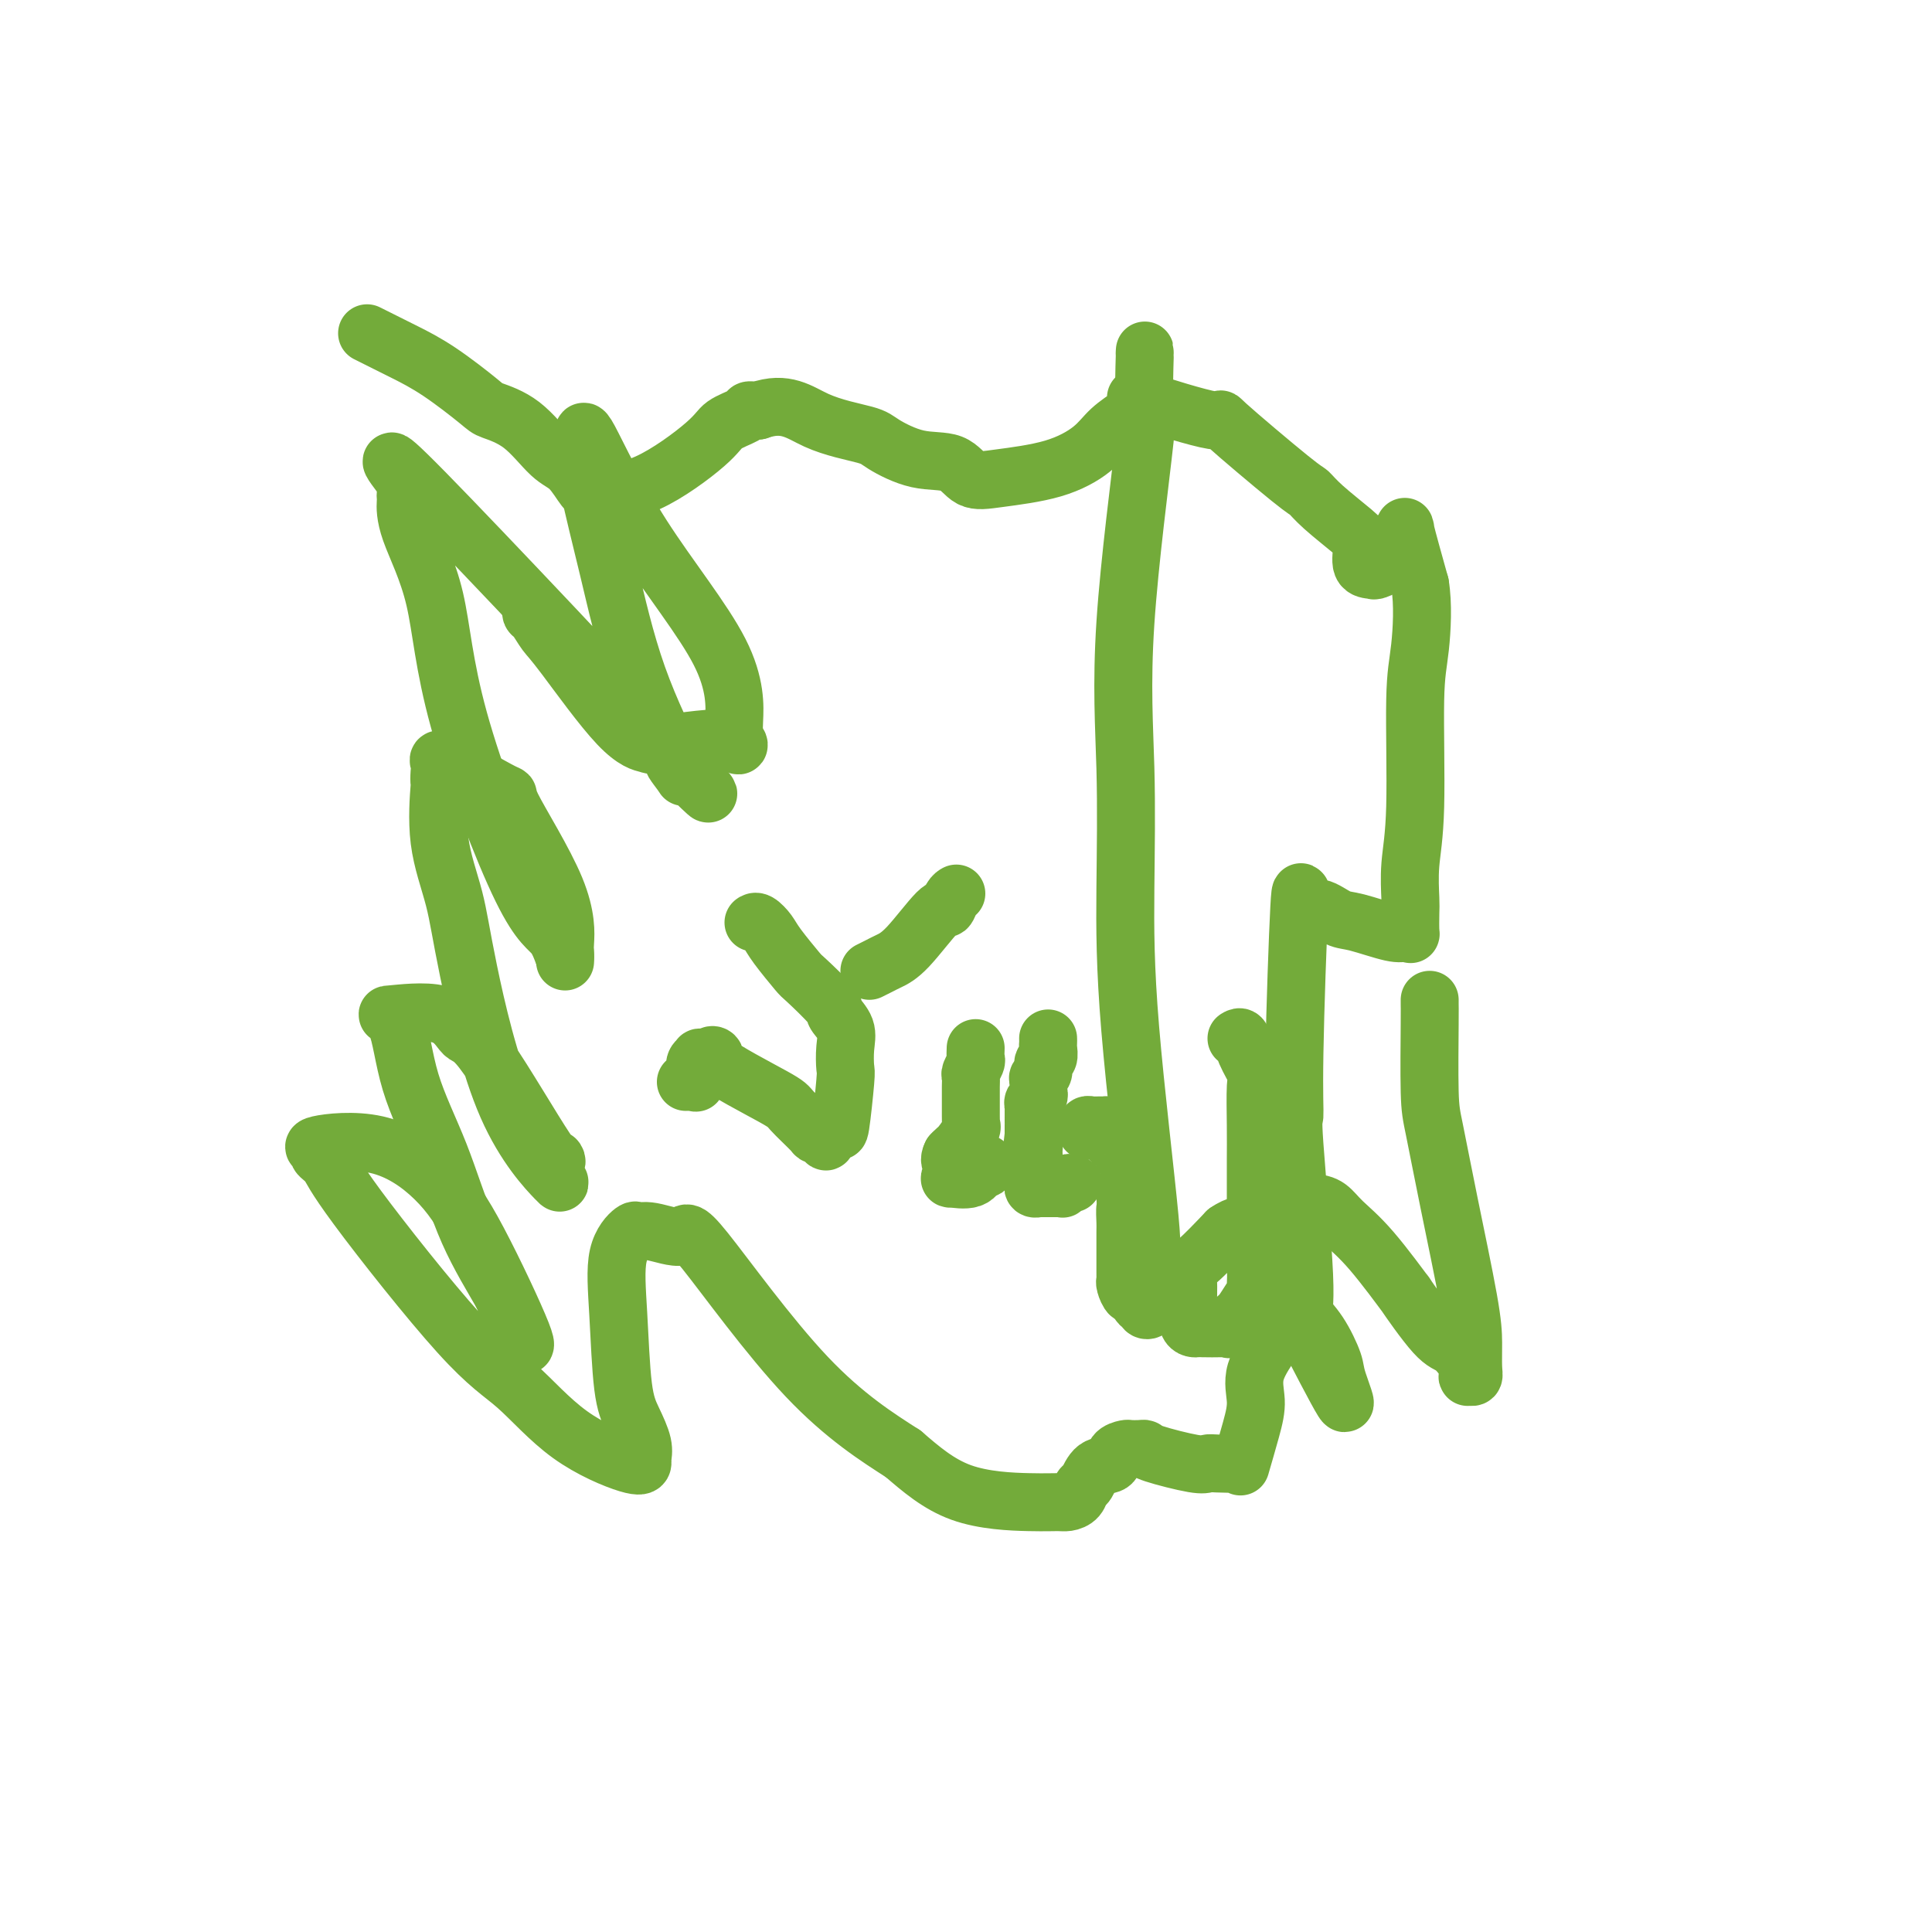 <svg viewBox='0 0 400 400' version='1.1' xmlns='http://www.w3.org/2000/svg' xmlns:xlink='http://www.w3.org/1999/xlink'><g fill='none' stroke='#73AB3A' stroke-width='12' stroke-linecap='round' stroke-linejoin='round'><path d='M76,69c1.389,0.695 2.778,1.390 4,2c1.222,0.610 2.278,1.136 4,2c1.722,0.864 4.109,2.066 7,4c2.891,1.934 6.286,4.598 8,6c1.714,1.402 1.749,1.540 3,2c1.251,0.460 3.720,1.243 6,3c2.280,1.757 4.370,4.489 6,6c1.630,1.511 2.799,1.803 4,3c1.201,1.197 2.436,3.301 3,4c0.564,0.699 0.459,-0.007 1,0c0.541,0.007 1.728,0.728 2,1c0.272,0.272 -0.372,0.094 1,0c1.372,-0.094 4.759,-0.106 9,-2c4.241,-1.894 9.335,-5.670 12,-8c2.665,-2.330 2.899,-3.213 4,-4c1.101,-0.787 3.068,-1.479 4,-2c0.932,-0.521 0.828,-0.871 1,-1c0.172,-0.129 0.621,-0.037 1,0c0.379,0.037 0.690,0.018 1,0'/><path d='M157,85c5.711,-2.030 8.488,0.395 12,2c3.512,1.605 7.758,2.388 10,3c2.242,0.612 2.481,1.051 4,2c1.519,0.949 4.318,2.408 7,3c2.682,0.592 5.246,0.319 7,1c1.754,0.681 2.698,2.318 4,3c1.302,0.682 2.962,0.410 6,0c3.038,-0.410 7.453,-0.960 11,-2c3.547,-1.040 6.225,-2.572 8,-4c1.775,-1.428 2.647,-2.751 4,-4c1.353,-1.249 3.186,-2.423 4,-3c0.814,-0.577 0.609,-0.557 1,-1c0.391,-0.443 1.380,-1.348 1,-2c-0.380,-0.652 -2.128,-1.052 1,0c3.128,1.052 11.131,3.557 14,4c2.869,0.443 0.603,-1.175 3,1c2.397,2.175 9.455,8.142 13,11c3.545,2.858 3.575,2.608 4,3c0.425,0.392 1.246,1.425 3,3c1.754,1.575 4.443,3.691 6,5c1.557,1.309 1.982,1.811 2,3c0.018,1.189 -0.371,3.065 0,4c0.371,0.935 1.501,0.928 2,1c0.499,0.072 0.366,0.221 1,0c0.634,-0.221 2.035,-0.813 3,-2c0.965,-1.187 1.496,-2.968 2,-4c0.504,-1.032 0.982,-1.316 1,-2c0.018,-0.684 -0.423,-1.767 0,0c0.423,1.767 1.712,6.383 3,11'/><path d='M294,121c0.684,3.982 0.393,9.438 0,13c-0.393,3.562 -0.890,5.231 -1,11c-0.110,5.769 0.167,15.638 0,22c-0.167,6.362 -0.776,9.218 -1,12c-0.224,2.782 -0.062,5.491 0,7c0.062,1.509 0.026,1.818 0,3c-0.026,1.182 -0.040,3.238 0,4c0.040,0.762 0.136,0.231 0,0c-0.136,-0.231 -0.504,-0.161 -1,0c-0.496,0.161 -1.121,0.413 -3,0c-1.879,-0.413 -5.014,-1.493 -7,-2c-1.986,-0.507 -2.823,-0.442 -4,-1c-1.177,-0.558 -2.693,-1.738 -4,-2c-1.307,-0.262 -2.405,0.392 -3,-1c-0.595,-1.392 -0.687,-4.832 -1,1c-0.313,5.832 -0.846,20.937 -1,30c-0.154,9.063 0.072,12.084 0,13c-0.072,0.916 -0.443,-0.274 0,6c0.443,6.274 1.699,20.011 2,27c0.301,6.989 -0.354,7.231 0,8c0.354,0.769 1.716,2.065 3,4c1.284,1.935 2.488,4.508 3,6c0.512,1.492 0.330,1.902 1,4c0.670,2.098 2.191,5.885 1,4c-1.191,-1.885 -5.096,-9.443 -9,-17'/><path d='M269,273c-1.589,-2.590 -1.063,-0.564 -1,0c0.063,0.564 -0.339,-0.335 -1,0c-0.661,0.335 -1.582,1.902 -3,4c-1.418,2.098 -3.332,4.726 -4,7c-0.668,2.274 -0.088,4.192 0,6c0.088,1.808 -0.315,3.504 -1,6c-0.685,2.496 -1.650,5.793 -2,7c-0.350,1.207 -0.083,0.325 0,0c0.083,-0.325 -0.016,-0.094 -1,0c-0.984,0.094 -2.852,0.050 -4,0c-1.148,-0.050 -1.578,-0.104 -2,0c-0.422,0.104 -0.838,0.368 -3,0c-2.162,-0.368 -6.070,-1.367 -8,-2c-1.930,-0.633 -1.883,-0.900 -2,-1c-0.117,-0.100 -0.397,-0.034 -1,0c-0.603,0.034 -1.530,0.034 -2,0c-0.470,-0.034 -0.483,-0.104 -1,0c-0.517,0.104 -1.539,0.380 -2,1c-0.461,0.620 -0.360,1.584 -1,2c-0.640,0.416 -2.020,0.283 -3,1c-0.980,0.717 -1.559,2.283 -2,3c-0.441,0.717 -0.742,0.585 -1,1c-0.258,0.415 -0.473,1.378 -1,2c-0.527,0.622 -1.368,0.904 -2,1c-0.632,0.096 -1.056,0.005 -2,0c-0.944,-0.005 -2.408,0.076 -6,0c-3.592,-0.076 -9.312,-0.307 -14,-2c-4.688,-1.693 -8.344,-4.846 -12,-8'/><path d='M187,301c-5.170,-3.328 -12.097,-7.647 -20,-16c-7.903,-8.353 -16.784,-20.738 -21,-26c-4.216,-5.262 -3.768,-3.400 -5,-3c-1.232,0.400 -4.145,-0.664 -6,-1c-1.855,-0.336 -2.652,0.054 -3,0c-0.348,-0.054 -0.245,-0.554 -1,0c-0.755,0.554 -2.366,2.161 -3,5c-0.634,2.839 -0.289,6.911 0,12c0.289,5.089 0.523,11.195 1,15c0.477,3.805 1.198,5.311 2,7c0.802,1.689 1.685,3.563 2,5c0.315,1.437 0.061,2.436 0,3c-0.061,0.564 0.071,0.691 0,1c-0.071,0.309 -0.344,0.800 -3,0c-2.656,-0.800 -7.694,-2.889 -12,-6c-4.306,-3.111 -7.880,-7.243 -11,-10c-3.120,-2.757 -5.786,-4.139 -12,-11c-6.214,-6.861 -15.976,-19.200 -21,-26c-5.024,-6.800 -5.311,-8.062 -6,-9c-0.689,-0.938 -1.779,-1.554 -2,-2c-0.221,-0.446 0.427,-0.724 0,-1c-0.427,-0.276 -1.930,-0.551 0,-1c1.930,-0.449 7.293,-1.071 12,0c4.707,1.071 8.756,3.835 12,7c3.244,3.165 5.681,6.732 9,13c3.319,6.268 7.518,15.237 9,19c1.482,3.763 0.245,2.321 0,2c-0.245,-0.321 0.501,0.480 0,-1c-0.501,-1.480 -2.251,-5.240 -4,-9'/><path d='M104,268c-1.929,-3.405 -4.750,-7.916 -7,-13c-2.250,-5.084 -3.929,-10.739 -6,-16c-2.071,-5.261 -4.535,-10.127 -6,-15c-1.465,-4.873 -1.930,-9.754 -3,-12c-1.070,-2.246 -2.745,-1.856 -1,-2c1.745,-0.144 6.909,-0.823 10,0c3.091,0.823 4.108,3.146 5,4c0.892,0.854 1.659,0.237 5,5c3.341,4.763 9.257,14.905 12,19c2.743,4.095 2.312,2.144 2,2c-0.312,-0.144 -0.505,1.520 0,3c0.505,1.480 1.707,2.776 0,1c-1.707,-1.776 -6.324,-6.625 -10,-15c-3.676,-8.375 -6.410,-20.277 -8,-28c-1.590,-7.723 -2.034,-11.266 -3,-15c-0.966,-3.734 -2.454,-7.658 -3,-12c-0.546,-4.342 -0.150,-9.103 0,-11c0.150,-1.897 0.054,-0.930 0,-1c-0.054,-0.070 -0.065,-1.178 0,-2c0.065,-0.822 0.207,-1.358 0,-2c-0.207,-0.642 -0.763,-1.391 2,0c2.763,1.391 8.846,4.920 11,6c2.154,1.080 0.381,-0.291 2,3c1.619,3.291 6.630,11.244 9,17c2.370,5.756 2.099,9.316 2,11c-0.099,1.684 -0.027,1.492 0,2c0.027,0.508 0.008,1.717 0,2c-0.008,0.283 -0.004,-0.358 0,-1'/><path d='M117,198c0.086,1.392 -0.699,-2.128 -2,-4c-1.301,-1.872 -3.119,-2.095 -7,-10c-3.881,-7.905 -9.824,-23.490 -13,-35c-3.176,-11.510 -3.583,-18.943 -5,-25c-1.417,-6.057 -3.843,-10.736 -5,-14c-1.157,-3.264 -1.045,-5.113 -1,-6c0.045,-0.887 0.022,-0.812 0,-1c-0.022,-0.188 -0.044,-0.639 0,-1c0.044,-0.361 0.155,-0.634 1,0c0.845,0.634 2.423,2.173 0,-1c-2.423,-3.173 -8.846,-11.058 3,1c11.846,12.058 41.962,44.061 53,56c11.038,11.939 2.999,3.815 0,1c-2.999,-2.815 -0.957,-0.323 0,1c0.957,1.323 0.831,1.475 -1,-2c-1.831,-3.475 -5.365,-10.577 -8,-18c-2.635,-7.423 -4.369,-15.166 -6,-22c-1.631,-6.834 -3.157,-12.757 -4,-17c-0.843,-4.243 -1.003,-6.805 -1,-8c0.003,-1.195 0.169,-1.022 0,-2c-0.169,-0.978 -0.672,-3.107 1,0c1.672,3.107 5.520,11.451 11,20c5.480,8.549 12.591,17.302 16,24c3.409,6.698 3.117,11.342 3,14c-0.117,2.658 -0.058,3.329 0,4'/><path d='M152,153c0.976,2.726 1.916,0.542 -1,0c-2.916,-0.542 -9.687,0.558 -13,1c-3.313,0.442 -3.167,0.227 -4,0c-0.833,-0.227 -2.644,-0.466 -6,-4c-3.356,-3.534 -8.258,-10.362 -11,-14c-2.742,-3.638 -3.323,-4.085 -4,-5c-0.677,-0.915 -1.449,-2.297 -2,-3c-0.551,-0.703 -0.879,-0.728 -1,-1c-0.121,-0.272 -0.035,-0.792 0,-1c0.035,-0.208 0.017,-0.104 0,0'/><path d='M142,224c0.453,-0.003 0.906,-0.007 1,0c0.094,0.007 -0.172,0.023 0,0c0.172,-0.023 0.783,-0.087 1,0c0.217,0.087 0.042,0.325 0,0c-0.042,-0.325 0.050,-1.211 0,-2c-0.050,-0.789 -0.240,-1.479 0,-2c0.240,-0.521 0.911,-0.871 1,-1c0.089,-0.129 -0.403,-0.037 0,0c0.403,0.037 1.702,0.018 3,0'/><path d='M148,219c0.248,-0.940 -2.132,-0.788 0,1c2.132,1.788 8.775,5.214 12,7c3.225,1.786 3.030,1.931 4,3c0.970,1.069 3.104,3.062 4,4c0.896,0.938 0.554,0.820 1,1c0.446,0.180 1.678,0.657 2,1c0.322,0.343 -0.267,0.550 0,0c0.267,-0.550 1.392,-1.858 2,-2c0.608,-0.142 0.701,0.882 1,-1c0.299,-1.882 0.804,-6.669 1,-9c0.196,-2.331 0.082,-2.207 0,-3c-0.082,-0.793 -0.131,-2.504 0,-4c0.131,-1.496 0.441,-2.779 0,-4c-0.441,-1.221 -1.634,-2.382 -2,-3c-0.366,-0.618 0.096,-0.693 -1,-2c-1.096,-1.307 -3.750,-3.846 -5,-5c-1.250,-1.154 -1.095,-0.922 -2,-2c-0.905,-1.078 -2.870,-3.466 -4,-5c-1.130,-1.534 -1.427,-2.215 -2,-3c-0.573,-0.785 -1.424,-1.673 -2,-2c-0.576,-0.327 -0.879,-0.093 -1,0c-0.121,0.093 -0.061,0.047 0,0'/><path d='M180,201c0.695,-0.345 1.391,-0.689 2,-1c0.609,-0.311 1.133,-0.587 2,-1c0.867,-0.413 2.078,-0.962 4,-3c1.922,-2.038 4.554,-5.565 6,-7c1.446,-1.435 1.707,-0.776 2,-1c0.293,-0.224 0.617,-1.329 1,-2c0.383,-0.671 0.824,-0.906 1,-1c0.176,-0.094 0.088,-0.047 0,0'/><path d='M202,217c-0.030,0.787 -0.061,1.575 0,2c0.061,0.425 0.212,0.489 0,1c-0.212,0.511 -0.789,1.470 -1,2c-0.211,0.530 -0.057,0.631 0,1c0.057,0.369 0.015,1.007 0,2c-0.015,0.993 -0.005,2.343 0,3c0.005,0.657 0.003,0.622 0,1c-0.003,0.378 -0.008,1.170 0,2c0.008,0.830 0.027,1.700 0,2c-0.027,0.300 -0.101,0.031 0,0c0.101,-0.031 0.378,0.177 0,1c-0.378,0.823 -1.409,2.260 -2,3c-0.591,0.740 -0.740,0.783 -1,1c-0.260,0.217 -0.630,0.609 -1,1'/><path d='M197,239c-0.620,1.178 -0.170,1.621 0,2c0.170,0.379 0.059,0.692 0,1c-0.059,0.308 -0.066,0.611 0,1c0.066,0.389 0.203,0.866 0,1c-0.203,0.134 -0.748,-0.073 0,0c0.748,0.073 2.789,0.426 4,0c1.211,-0.426 1.592,-1.631 2,-2c0.408,-0.369 0.841,0.097 1,0c0.159,-0.097 0.043,-0.757 0,-1c-0.043,-0.243 -0.012,-0.069 0,0c0.012,0.069 0.006,0.035 0,0'/><path d='M217,215c0.009,0.366 0.017,0.732 0,1c-0.017,0.268 -0.061,0.439 0,1c0.061,0.561 0.227,1.511 0,2c-0.227,0.489 -0.846,0.516 -1,1c-0.154,0.484 0.156,1.425 0,2c-0.156,0.575 -0.778,0.784 -1,1c-0.222,0.216 -0.046,0.439 0,1c0.046,0.561 -0.040,1.459 0,2c0.040,0.541 0.207,0.726 0,1c-0.207,0.274 -0.788,0.638 -1,1c-0.212,0.362 -0.057,0.722 0,1c0.057,0.278 0.015,0.472 0,1c-0.015,0.528 -0.004,1.389 0,2c0.004,0.611 0.001,0.972 0,1c-0.001,0.028 -0.000,-0.278 0,0c0.000,0.278 0.000,1.139 0,2'/><path d='M214,235c-0.464,3.499 -0.124,2.245 0,2c0.124,-0.245 0.033,0.519 0,1c-0.033,0.481 -0.009,0.678 0,1c0.009,0.322 0.001,0.770 0,1c-0.001,0.230 0.004,0.244 0,1c-0.004,0.756 -0.016,2.255 0,3c0.016,0.745 0.059,0.735 0,1c-0.059,0.265 -0.219,0.803 0,1c0.219,0.197 0.818,0.053 1,0c0.182,-0.053 -0.052,-0.014 0,0c0.052,0.014 0.392,0.005 1,0c0.608,-0.005 1.486,-0.005 2,0c0.514,0.005 0.663,0.015 1,0c0.337,-0.015 0.861,-0.057 1,0c0.139,0.057 -0.107,0.211 0,0c0.107,-0.211 0.567,-0.788 1,-1c0.433,-0.212 0.838,-0.061 1,0c0.162,0.061 0.081,0.030 0,0'/><path d='M225,234c0.025,0.113 0.049,0.227 0,0c-0.049,-0.227 -0.172,-0.793 0,-1c0.172,-0.207 0.639,-0.055 1,0c0.361,0.055 0.618,0.014 1,0c0.382,-0.014 0.891,-0.002 1,0c0.109,0.002 -0.182,-0.007 0,0c0.182,0.007 0.836,0.028 1,0c0.164,-0.028 -0.164,-0.106 0,0c0.164,0.106 0.818,0.397 1,1c0.182,0.603 -0.109,1.519 0,2c0.109,0.481 0.618,0.527 1,1c0.382,0.473 0.639,1.374 1,3c0.361,1.626 0.828,3.976 1,5c0.172,1.024 0.049,0.721 0,1c-0.049,0.279 -0.025,1.139 0,2'/><path d='M233,248c0.464,2.147 0.124,1.516 0,2c-0.124,0.484 -0.033,2.084 0,3c0.033,0.916 0.009,1.147 0,2c-0.009,0.853 -0.002,2.326 0,3c0.002,0.674 0.001,0.548 0,1c-0.001,0.452 -0.001,1.482 0,2c0.001,0.518 0.003,0.525 0,1c-0.003,0.475 -0.012,1.417 0,2c0.012,0.583 0.044,0.805 0,1c-0.044,0.195 -0.166,0.363 0,1c0.166,0.637 0.618,1.743 1,2c0.382,0.257 0.695,-0.336 1,0c0.305,0.336 0.604,1.601 1,2c0.396,0.399 0.890,-0.068 1,0c0.110,0.068 -0.163,0.672 0,1c0.163,0.328 0.761,0.379 1,0c0.239,-0.379 0.120,-1.190 0,-2'/><path d='M238,269c0.775,0.500 0.211,-0.749 0,-1c-0.211,-0.251 -0.071,0.497 0,0c0.071,-0.497 0.071,-2.238 0,-4c-0.071,-1.762 -0.214,-3.547 0,-4c0.214,-0.453 0.785,0.424 0,-8c-0.785,-8.424 -2.927,-26.148 -4,-39c-1.073,-12.852 -1.076,-20.832 -1,-29c0.076,-8.168 0.231,-16.523 0,-25c-0.231,-8.477 -0.846,-17.077 0,-30c0.846,-12.923 3.155,-30.170 4,-38c0.845,-7.830 0.227,-6.243 0,-8c-0.227,-1.757 -0.061,-6.858 0,-9c0.061,-2.142 0.017,-1.326 0,-1c-0.017,0.326 -0.009,0.163 0,0'/><path d='M256,215c0.370,-0.229 0.740,-0.458 1,0c0.260,0.458 0.409,1.602 1,3c0.591,1.398 1.622,3.051 2,4c0.378,0.949 0.101,1.193 0,3c-0.101,1.807 -0.027,5.176 0,8c0.027,2.824 0.007,5.101 0,7c-0.007,1.899 -0.001,3.419 0,5c0.001,1.581 -0.002,3.223 0,5c0.002,1.777 0.008,3.688 0,5c-0.008,1.312 -0.030,2.024 0,4c0.030,1.976 0.110,5.217 0,7c-0.110,1.783 -0.412,2.110 -1,3c-0.588,0.890 -1.464,2.344 -2,3c-0.536,0.656 -0.733,0.516 -1,1c-0.267,0.484 -0.606,1.594 -1,2c-0.394,0.406 -0.845,0.110 -1,0c-0.155,-0.110 -0.013,-0.033 -1,0c-0.987,0.033 -3.102,0.023 -4,0c-0.898,-0.023 -0.577,-0.058 -1,0c-0.423,0.058 -1.588,0.209 -2,-1c-0.412,-1.209 -0.069,-3.778 0,-6c0.069,-2.222 -0.135,-4.098 0,-5c0.135,-0.902 0.610,-0.829 2,-2c1.390,-1.171 3.695,-3.585 6,-6'/><path d='M254,255c2.165,-1.527 3.579,-1.344 5,-2c1.421,-0.656 2.851,-2.153 5,-3c2.149,-0.847 5.016,-1.046 7,-1c1.984,0.046 3.083,0.337 4,1c0.917,0.663 1.652,1.698 3,3c1.348,1.302 3.308,2.871 6,6c2.692,3.129 6.116,7.818 7,9c0.884,1.182 -0.772,-1.144 0,0c0.772,1.144 3.971,5.756 6,8c2.029,2.244 2.887,2.119 4,3c1.113,0.881 2.480,2.768 3,4c0.520,1.232 0.192,1.808 0,2c-0.192,0.192 -0.248,-0.001 0,0c0.248,0.001 0.800,0.195 1,0c0.200,-0.195 0.047,-0.779 0,-2c-0.047,-1.221 0.012,-3.079 0,-5c-0.012,-1.921 -0.094,-3.905 -1,-9c-0.906,-5.095 -2.635,-13.301 -4,-20c-1.365,-6.699 -2.366,-11.890 -3,-15c-0.634,-3.110 -0.902,-4.140 -1,-8c-0.098,-3.860 -0.026,-10.550 0,-14c0.026,-3.450 0.007,-3.660 0,-4c-0.007,-0.340 -0.002,-0.812 0,-1c0.002,-0.188 0.001,-0.094 0,0'/></g>
</svg>